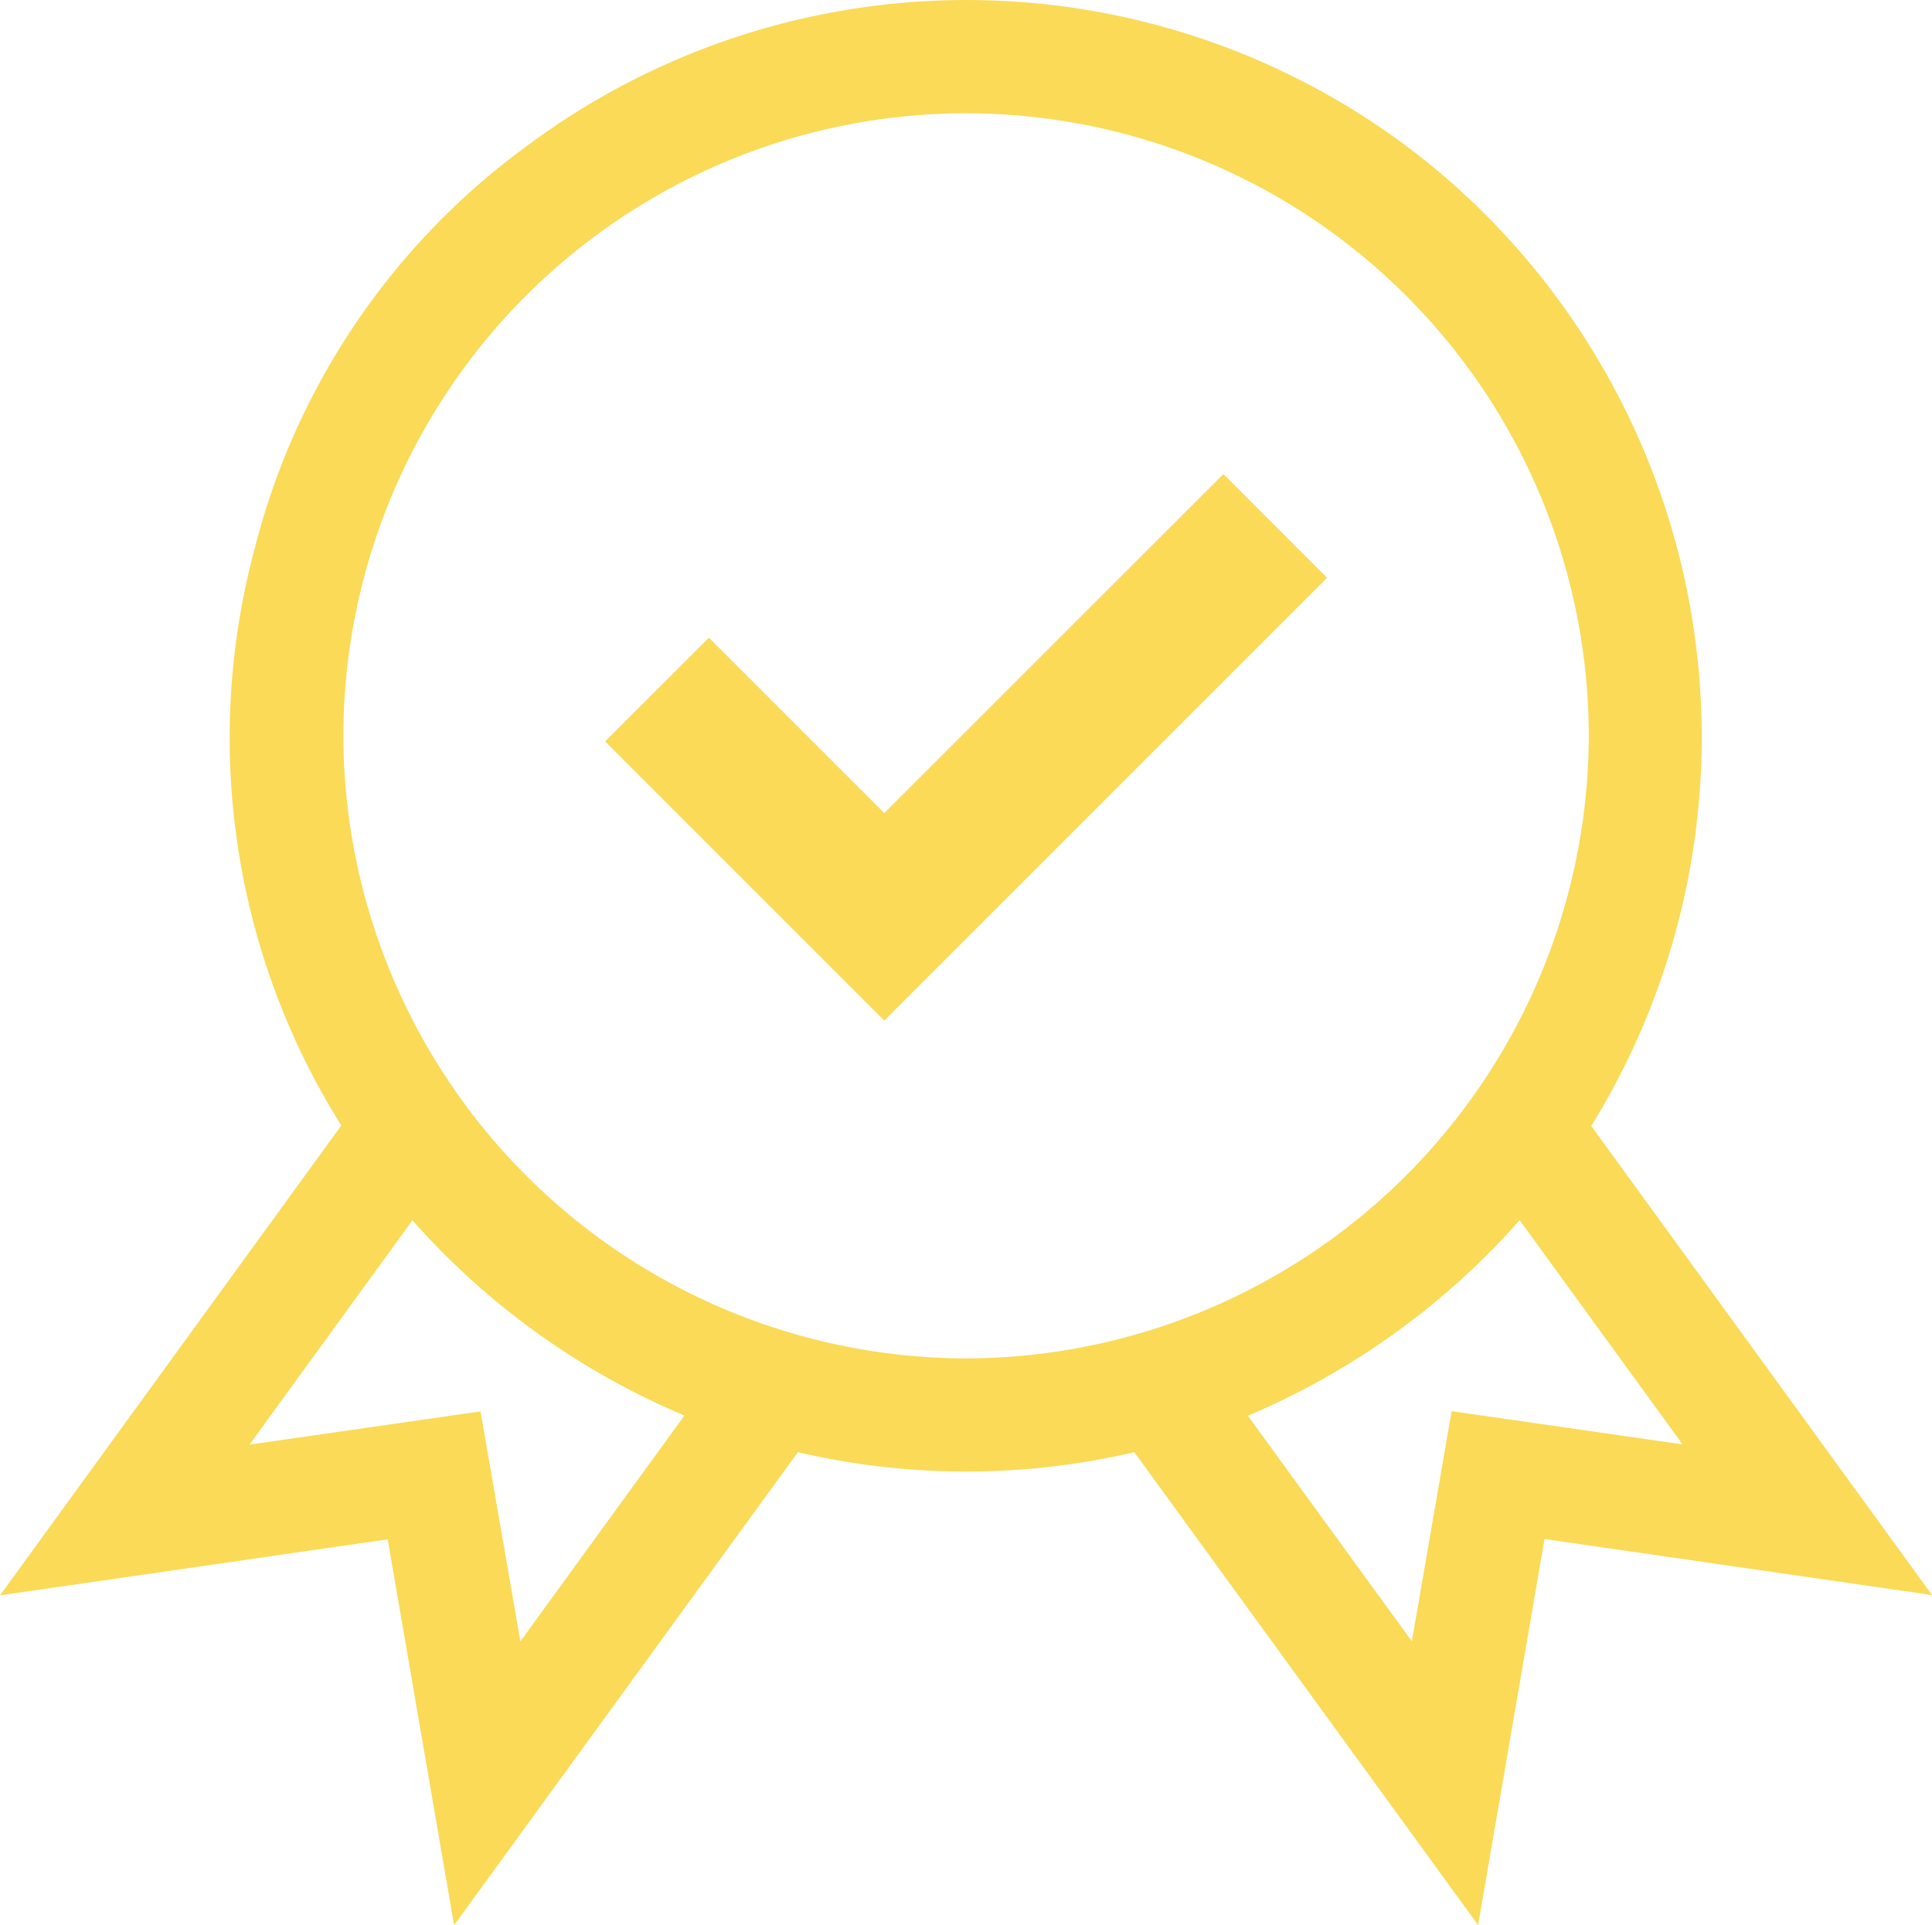 <svg xmlns="http://www.w3.org/2000/svg" width="40.142" height="40" viewBox="0 0 40.142 40">
  <g id="hochste" transform="translate(382.827 516.864)">
    <path id="Path_45" data-name="Path 45" d="M-374.772-484.881l-8.055,1.165,7.092-9.763a15.14,15.14,0,0,1-1.8-11.987,14.877,14.877,0,0,1,5.63-8.346,15.277,15.277,0,0,1,18.819.389,15.364,15.364,0,0,1,3.321,19.954l7.081,9.747-8.052-1.165-1.38,8.021-7.143-9.825a15.375,15.375,0,0,1-6.99,0l-7.143,9.828Zm12.025-29.63a12.95,12.95,0,0,0-12.946,12.934,12.969,12.969,0,0,0,12.911,12.938,12.968,12.968,0,0,0,12.966-12.923A12.948,12.948,0,0,0-362.747-514.51Zm-9.268,31.751,3.409-4.692a15.67,15.67,0,0,1-5.652-4.057l-3.385,4.661,4.8-.69Zm24.148-4.092-3.385-4.659a15.681,15.681,0,0,1-5.648,4.063l3.408,4.687.826-4.782Z" fill="#fada57"/>
    <path id="Path_68" data-name="Path 68" d="M1,134.43l-3.644-3.644L-4.8,132.941l5.8,5.8,9.2-9.2-2.154-2.155Z" transform="translate(-365.454 -634.4)" fill="#fada57"/>
  </g>
</svg>
